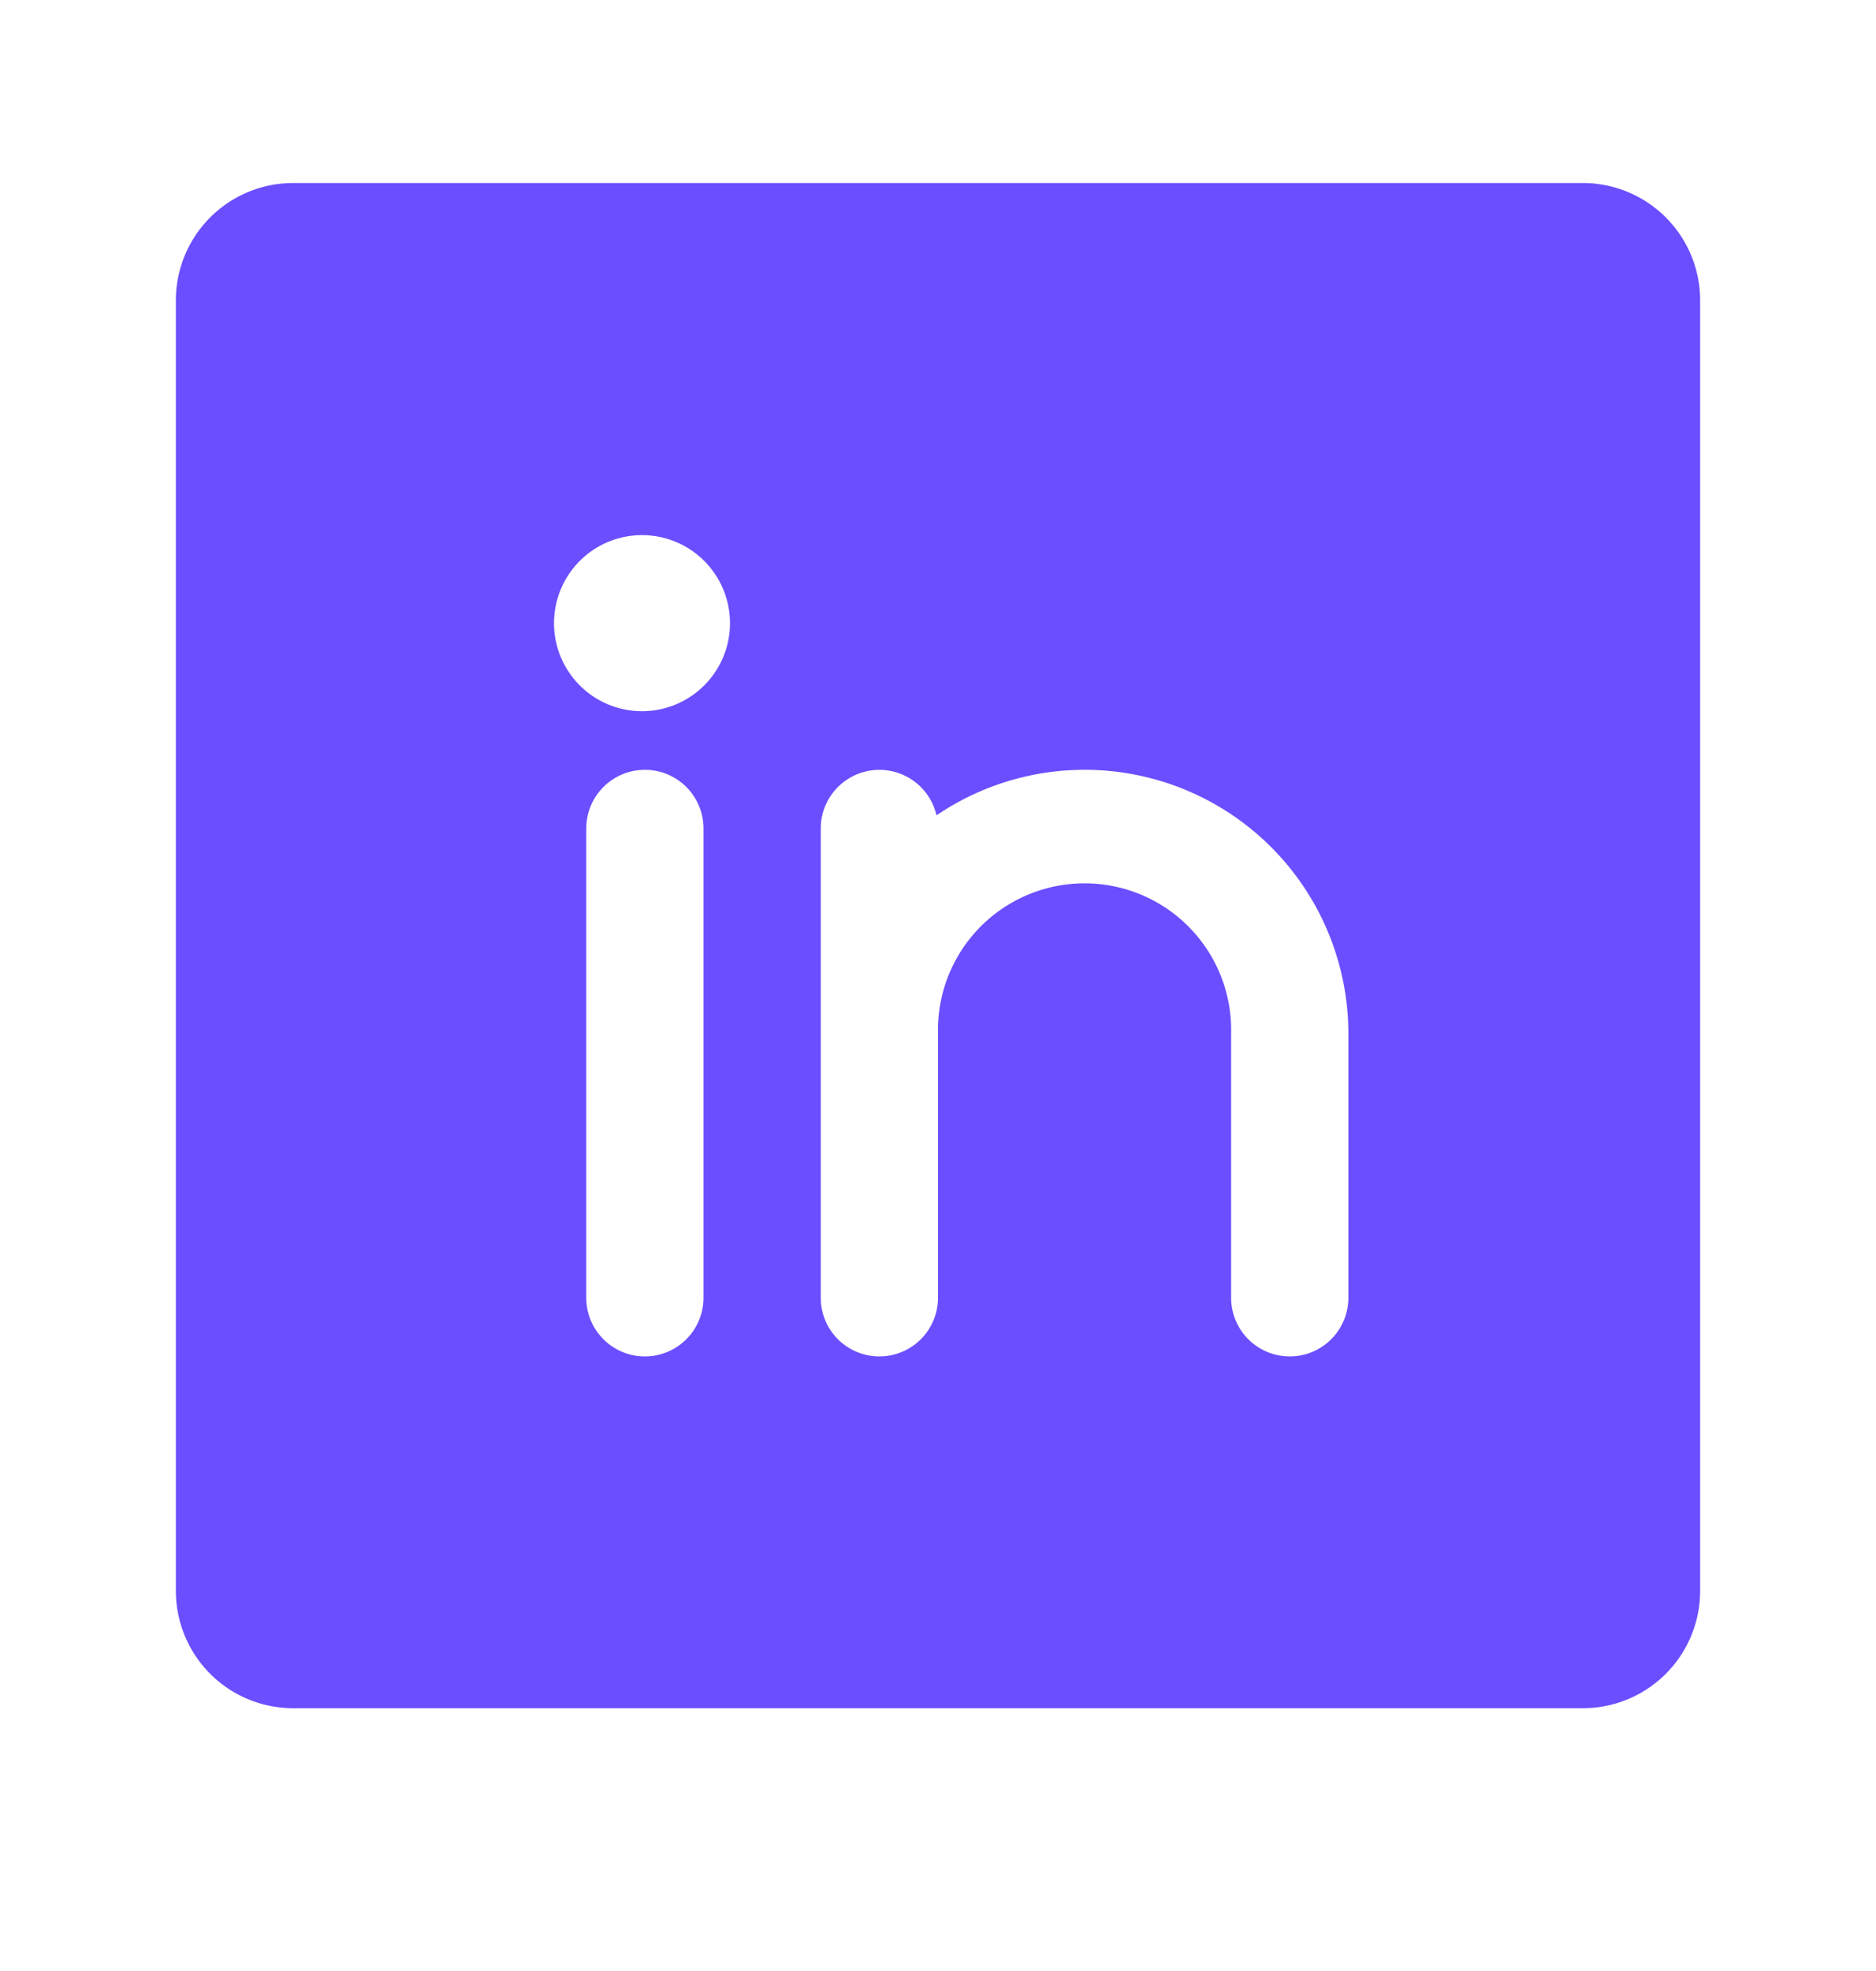 <svg width="20" height="21" fill="none" xmlns="http://www.w3.org/2000/svg"><g clip-path="url(#clip0_3814_61238)"><path d="M16.875 1.95H3.125a1.25 1.25 0 00-1.25 1.25v13.75a1.25 1.25 0 001.25 1.25h13.75a1.25 1.25 0 001.25-1.25V3.2a1.25 1.25 0 00-1.25-1.25zM7.5 13.827a.625.625 0 11-1.25 0v-5a.625.625 0 011.25 0v5zm-.625-6.25a.938.938 0 110-1.875.938.938 0 010 1.875zm7.5 6.25a.625.625 0 11-1.25 0v-2.813a1.563 1.563 0 10-3.125 0v2.813a.625.625 0 11-1.25 0v-5a.625.625 0 011.234-.14 2.812 2.812 0 014.391 2.327v2.813z" fill="#6B4EFF"/></g><defs><clipPath id="clip0_3814_61238"><path fill="#fff" transform="translate(0 .076)" d="M0 0h20v20H0z"/></clipPath></defs></svg>